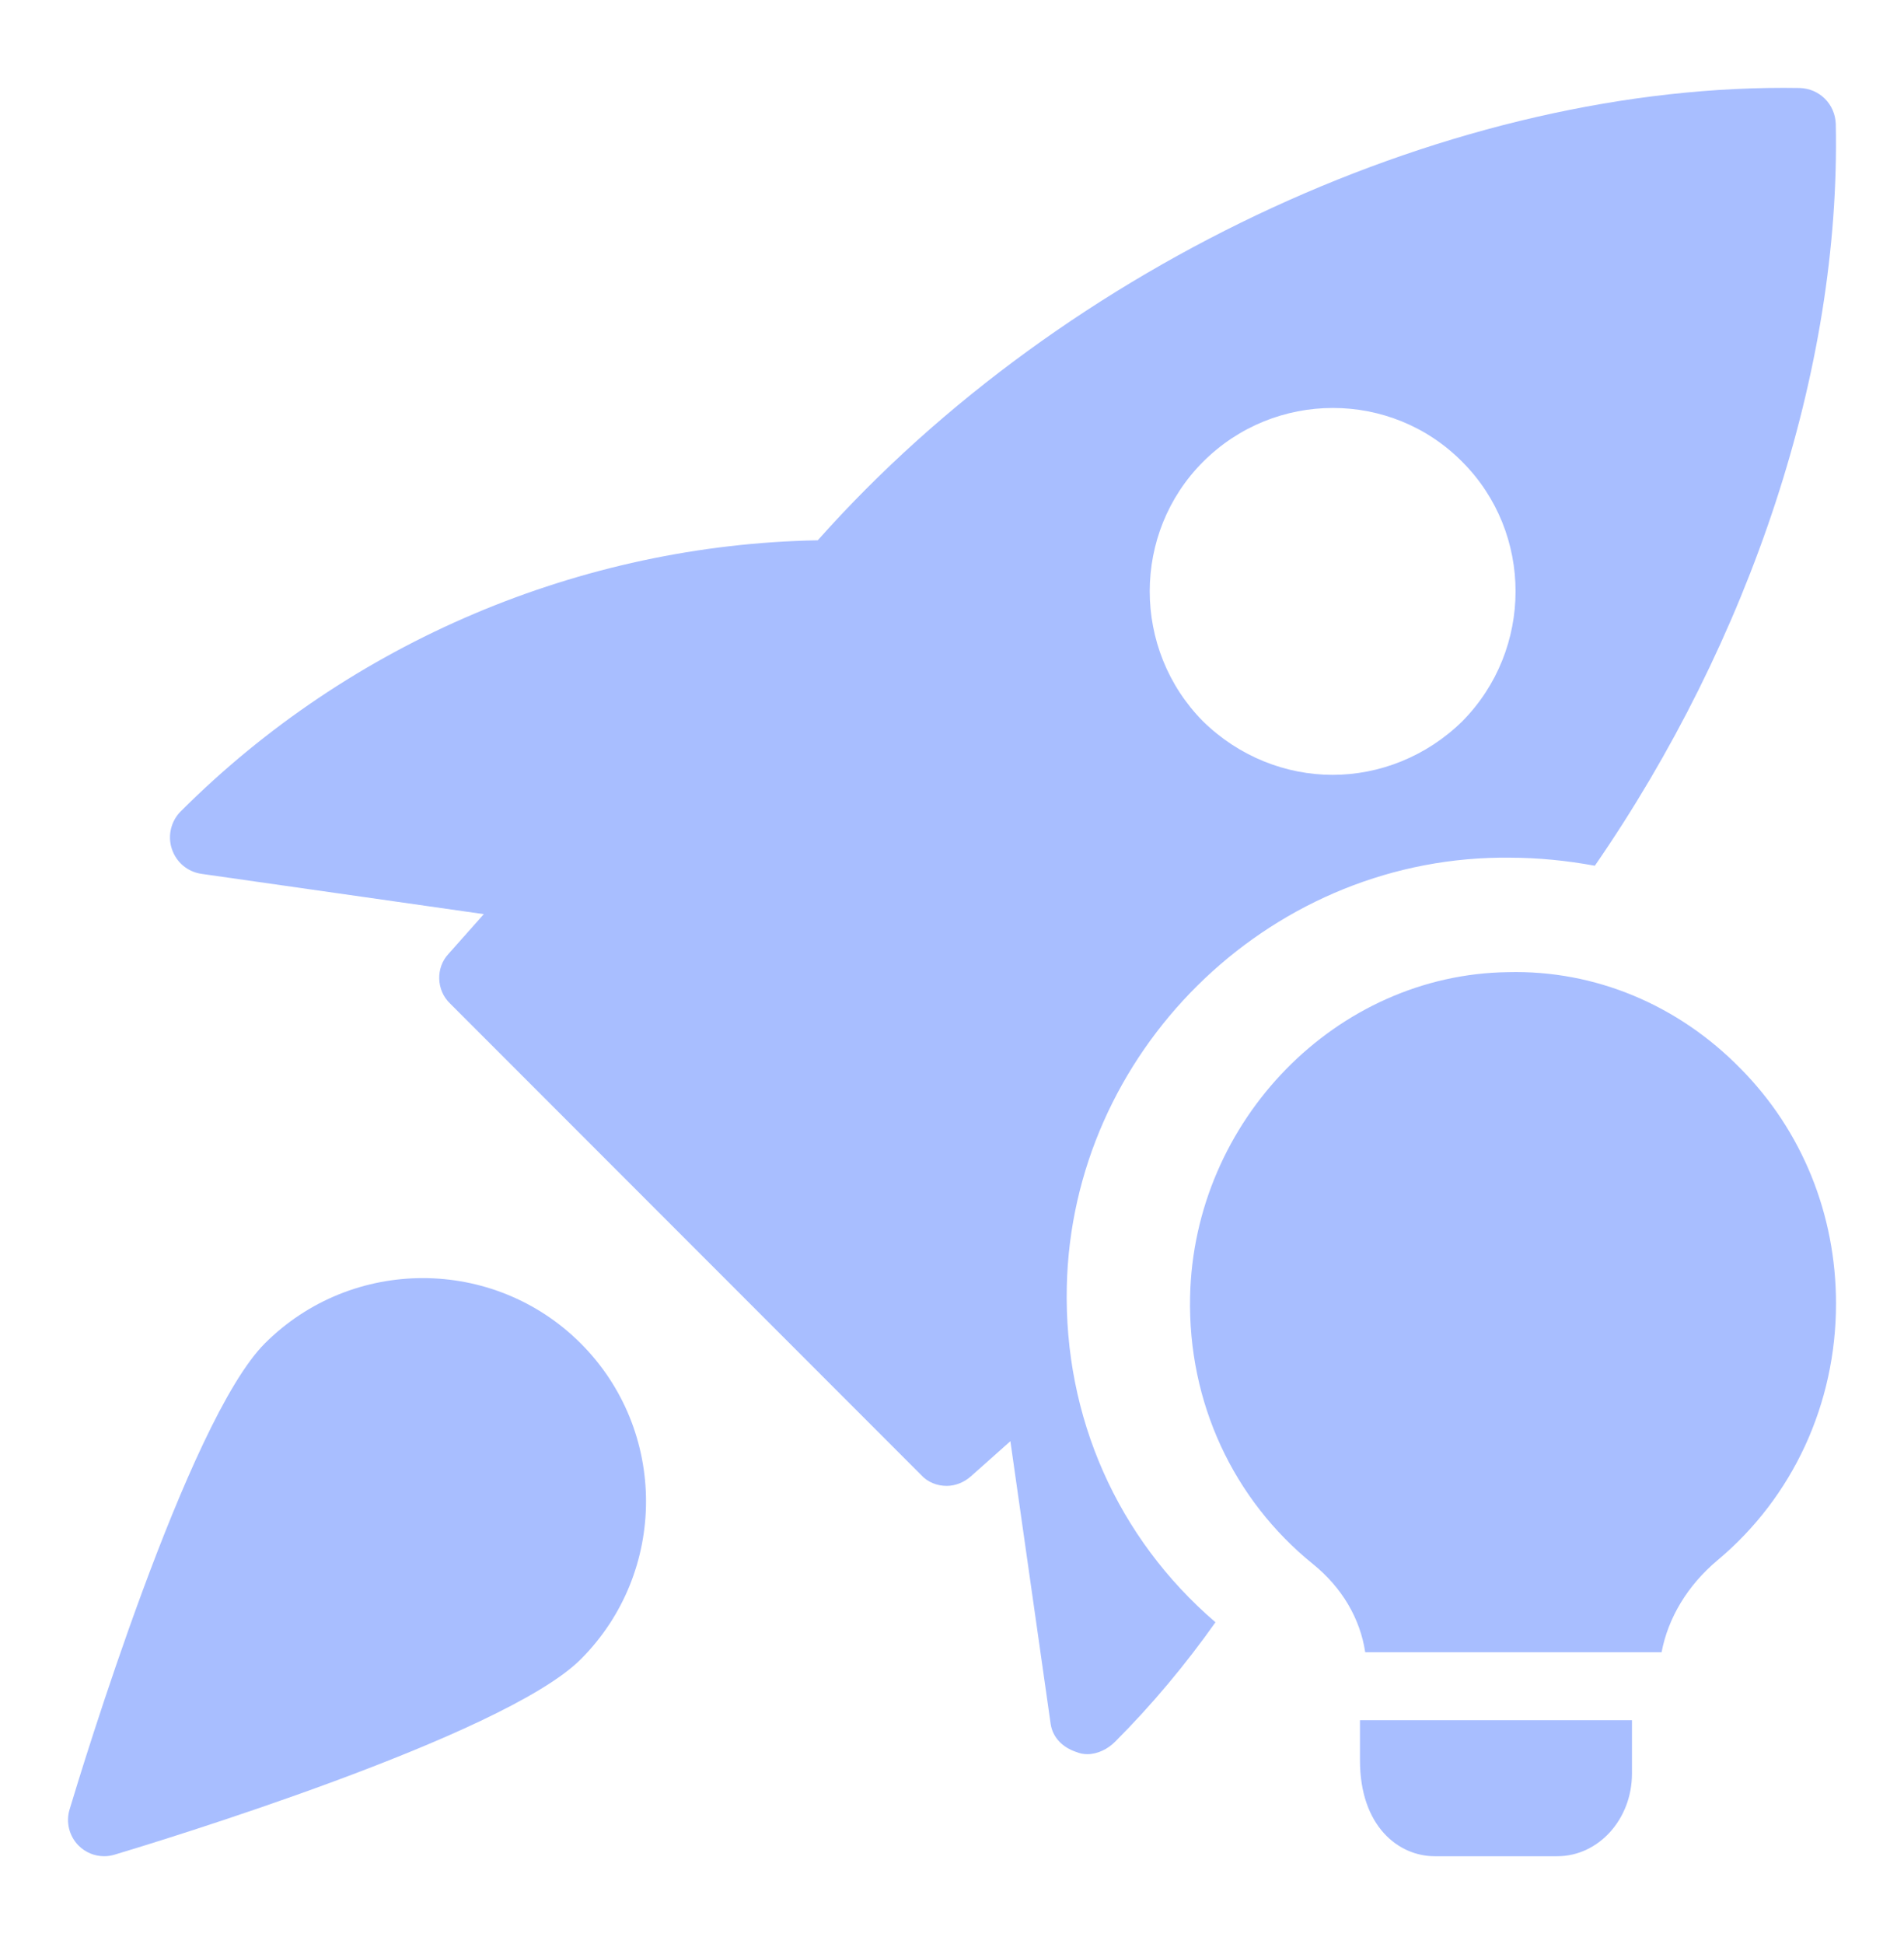 <svg width="48" height="49" viewBox="0 0 48 49" fill="none" xmlns="http://www.w3.org/2000/svg">
<path d="M45.375 2.218C36.716 2.07 26.857 6.597 20.616 13.618C14.653 13.728 8.837 16.167 4.553 20.454C4.313 20.694 4.221 21.064 4.332 21.396C4.442 21.729 4.719 21.969 5.07 22.024L12.197 23.041L11.311 24.038C10.978 24.389 10.997 24.962 11.348 25.295L23.22 37.175C23.386 37.36 23.626 37.452 23.866 37.452C24.087 37.452 24.309 37.36 24.475 37.212L25.472 36.325L26.488 43.457C26.543 43.808 26.801 44.048 27.134 44.159C27.226 44.196 27.318 44.214 27.411 44.214C27.669 44.214 27.928 44.085 28.112 43.9C29.035 42.976 29.885 41.96 30.642 40.889C28.168 38.764 26.82 35.715 26.894 32.426C27.023 26.532 31.916 21.692 37.805 21.618H38.045C38.784 21.618 39.504 21.692 40.206 21.821C44.12 16.149 46.409 9.331 46.28 3.123C46.261 2.624 45.874 2.236 45.375 2.218ZM36.864 18.181C35.959 19.068 34.777 19.53 33.596 19.53C32.414 19.53 31.233 19.068 30.328 18.181C28.537 16.37 28.537 13.433 30.328 11.641C32.137 9.83 35.073 9.83 36.864 11.641C38.655 13.433 38.655 16.37 36.864 18.181Z" fill="#A8BEFF"/>
<path d="M6.677 33.86C4.728 35.809 2.052 44.616 1.753 45.612C1.657 45.933 1.746 46.281 1.981 46.518C2.156 46.693 2.387 46.786 2.626 46.786C2.713 46.786 2.801 46.773 2.888 46.747C3.885 46.449 12.691 43.772 14.64 41.823C16.835 39.628 16.835 36.055 14.64 33.86C12.443 31.665 8.872 31.667 6.677 33.86Z" fill="#A8BEFF"/>
<path d="M41.142 43.357V44.706C41.142 45.849 40.302 46.786 39.26 46.786H36.167C35.26 46.786 34.285 46.036 34.285 44.369V43.357H41.142Z" fill="#A8BEFF"/>
<path d="M46.286 32.858C46.286 35.381 45.2 37.736 43.3 39.325C42.54 39.961 42.052 40.783 41.889 41.643H34.417C34.29 40.802 33.838 40.017 33.096 39.419C31.087 37.792 29.948 35.344 30.002 32.69C30.092 28.241 33.693 24.559 38.017 24.503C40.206 24.447 42.305 25.325 43.879 26.933C45.435 28.503 46.286 30.615 46.286 32.858Z" fill="#A8BEFF"/>
</svg>
